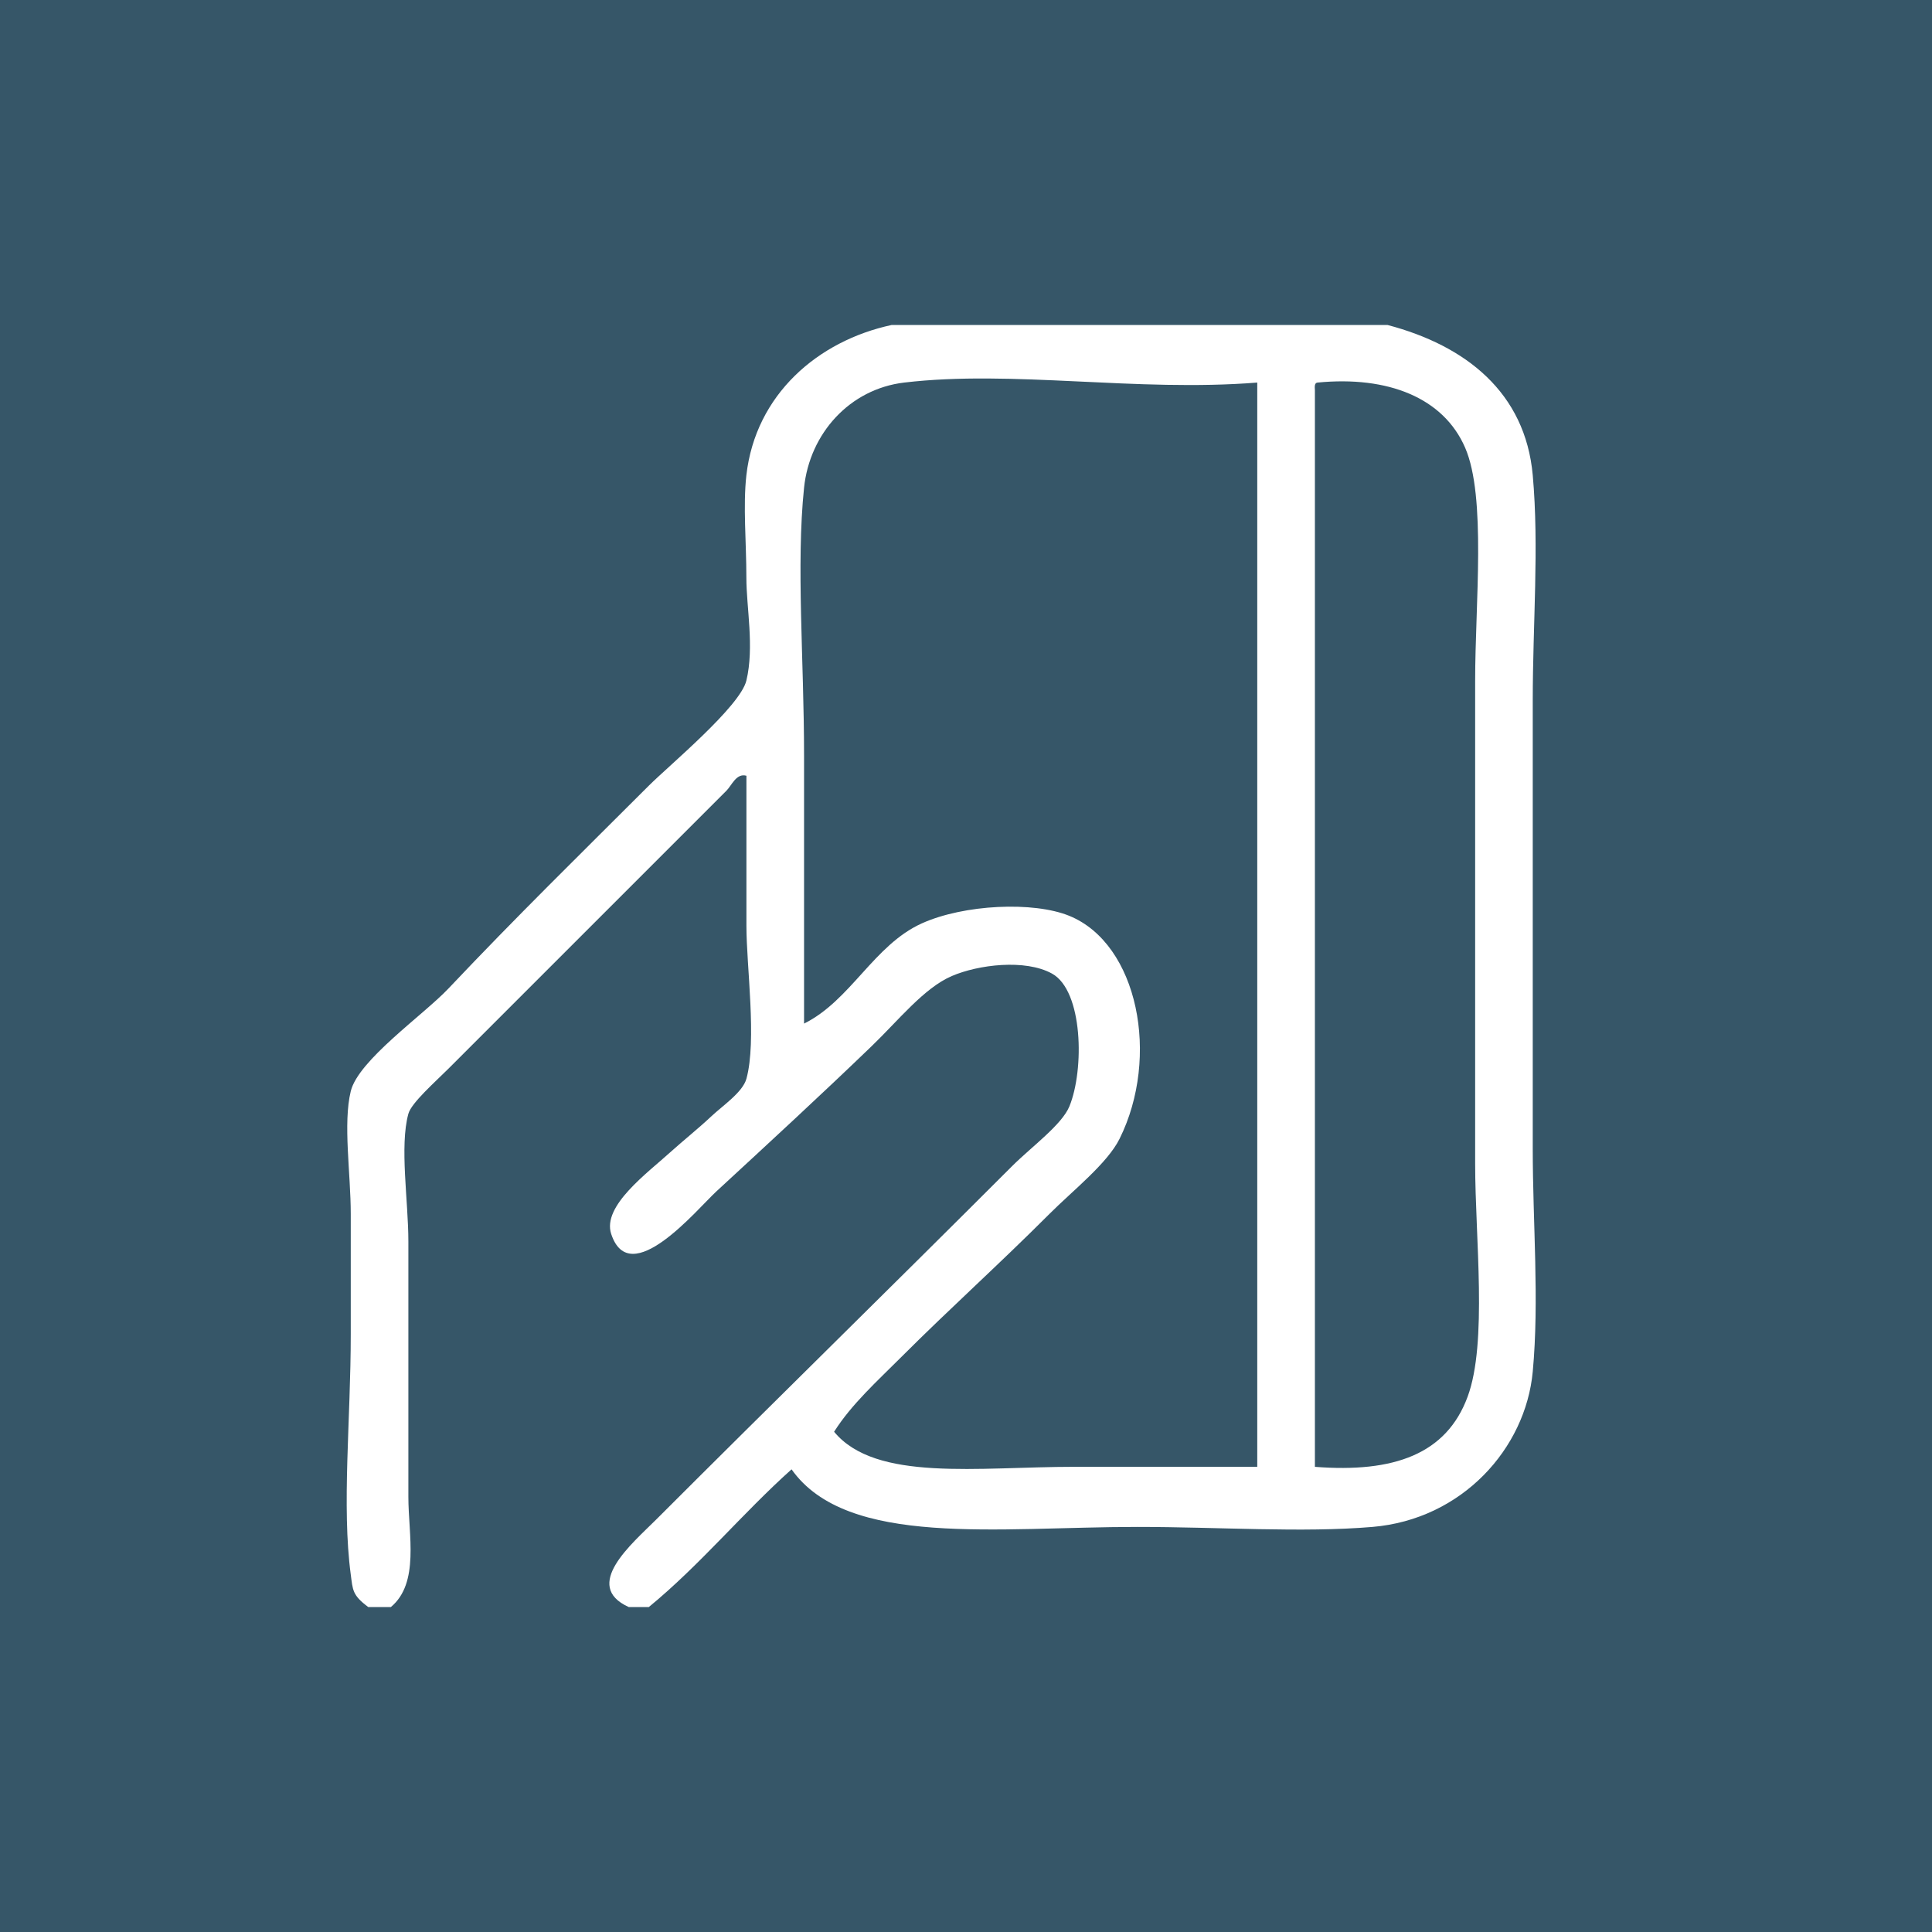 <?xml version="1.0" encoding="utf-8"?>
<!-- Generator: Adobe Illustrator 15.0.0, SVG Export Plug-In . SVG Version: 6.00 Build 0)  -->
<!DOCTYPE svg PUBLIC "-//W3C//DTD SVG 1.1//EN" "http://www.w3.org/Graphics/SVG/1.1/DTD/svg11.dtd">
<svg version="1.1" xmlns="http://www.w3.org/2000/svg" xmlns:xlink="http://www.w3.org/1999/xlink" x="0px" y="0px" width="78px"
	 height="78px" viewBox="0 0 78 78" enable-background="new 0 0 78 78" xml:space="preserve">
<g id="Layer_2">
	<rect fill-rule="evenodd" clip-rule="evenodd" fill="#365668" width="78" height="78"/>
</g>
<g id="Layer_3">
	<g id="epgKwK_1_">
		<g>
			<path fill-rule="evenodd" clip-rule="evenodd" fill="#FFFFFF" d="M36,13.12c6.673,0,13.345,0,20.018,0
				c3.161,0.833,5.562,2.725,5.863,6.065c0.26,2.893,0,6.014,0,9.099c0,6.021,0,11.995,0,18.096c0,3.004,0.268,6.117,0,8.998
				c-0.289,3.104-2.852,5.963-6.471,6.268c-2.86,0.241-6.171,0-9.502,0c-5.605,0-11.707,0.849-13.951-2.325
				c-1.992,1.783-3.689,3.859-5.763,5.56c-0.27,0-0.54,0-0.81,0c-1.903-0.864,0.139-2.565,1.113-3.538
				c4.736-4.736,9.433-9.332,14.355-14.254c0.784-0.785,2.019-1.676,2.324-2.426c0.604-1.478,0.554-4.666-0.707-5.358
				c-1.081-0.594-2.972-0.361-4.044,0.101c-1.122,0.483-2.153,1.789-3.235,2.831c-2.023,1.949-4.104,3.867-6.268,5.863
				c-0.788,0.728-3.49,4.014-4.246,1.719c-0.374-1.134,1.462-2.46,2.426-3.336c0.438-0.397,1.09-0.92,1.618-1.416
				c0.459-0.431,1.267-0.973,1.415-1.516c0.424-1.544,0-4.544,0-6.167c0-2.073,0-3.911,0-6.065
				c-0.408-0.117-0.591,0.389-0.809,0.606c-3.717,3.717-7.324,7.323-11.222,11.221c-0.533,0.533-1.496,1.378-1.617,1.82
				c-0.36,1.312,0,3.519,0,5.156c0,3.421,0,6.792,0,10.312c0,1.526,0.46,3.477-0.708,4.448c-0.303,0-0.606,0-0.91,0
				c-0.647-0.482-0.624-0.685-0.708-1.314c-0.369-2.769,0-6.248,0-9.705c0-1.627,0-3.293,0-4.853c0-1.634-0.318-3.65,0-4.954
				c0.306-1.257,2.934-3.078,3.942-4.145c2.78-2.94,5.287-5.388,8.088-8.188c0.813-0.813,3.69-3.197,3.942-4.246
				c0.326-1.354,0-2.956,0-4.145c0-1.456-0.139-2.902,0-4.145C30.502,15.934,33.012,13.762,36,13.12z M36.506,15.445
				c-2.203,0.261-3.816,2.056-4.044,4.246c-0.323,3.12,0,6.944,0,10.817c0,3.827,0,7.655,0,10.817
				c1.884-0.934,2.817-3.17,4.751-4.044c1.705-0.77,4.514-0.899,5.965-0.303c2.768,1.136,3.666,5.687,2.022,8.998
				c-0.495,0.998-1.894,2.095-2.831,3.033c-2.105,2.105-4,3.798-5.965,5.762c-0.992,0.993-2.027,1.922-2.729,3.033
				c1.677,2.032,5.803,1.415,9.705,1.415c2.596,0,5.146,0,7.379,0c0-14.591,0-29.183,0-43.774
				C45.879,15.834,40.883,14.927,36.506,15.445z M53.086,15.749c0,14.491,0,28.98,0,43.471c3.197,0.249,5.311-0.515,6.166-2.831
				c0.809-2.188,0.304-6.416,0.304-9.402c0-6.103,0-13.391,0-19.511c0-3.096,0.457-7.415-0.405-9.402
				c-0.869-2.006-3.103-2.909-5.964-2.628C53.068,15.462,53.076,15.605,53.086,15.749z"/>
		</g>
	</g>
</g>
</svg>
